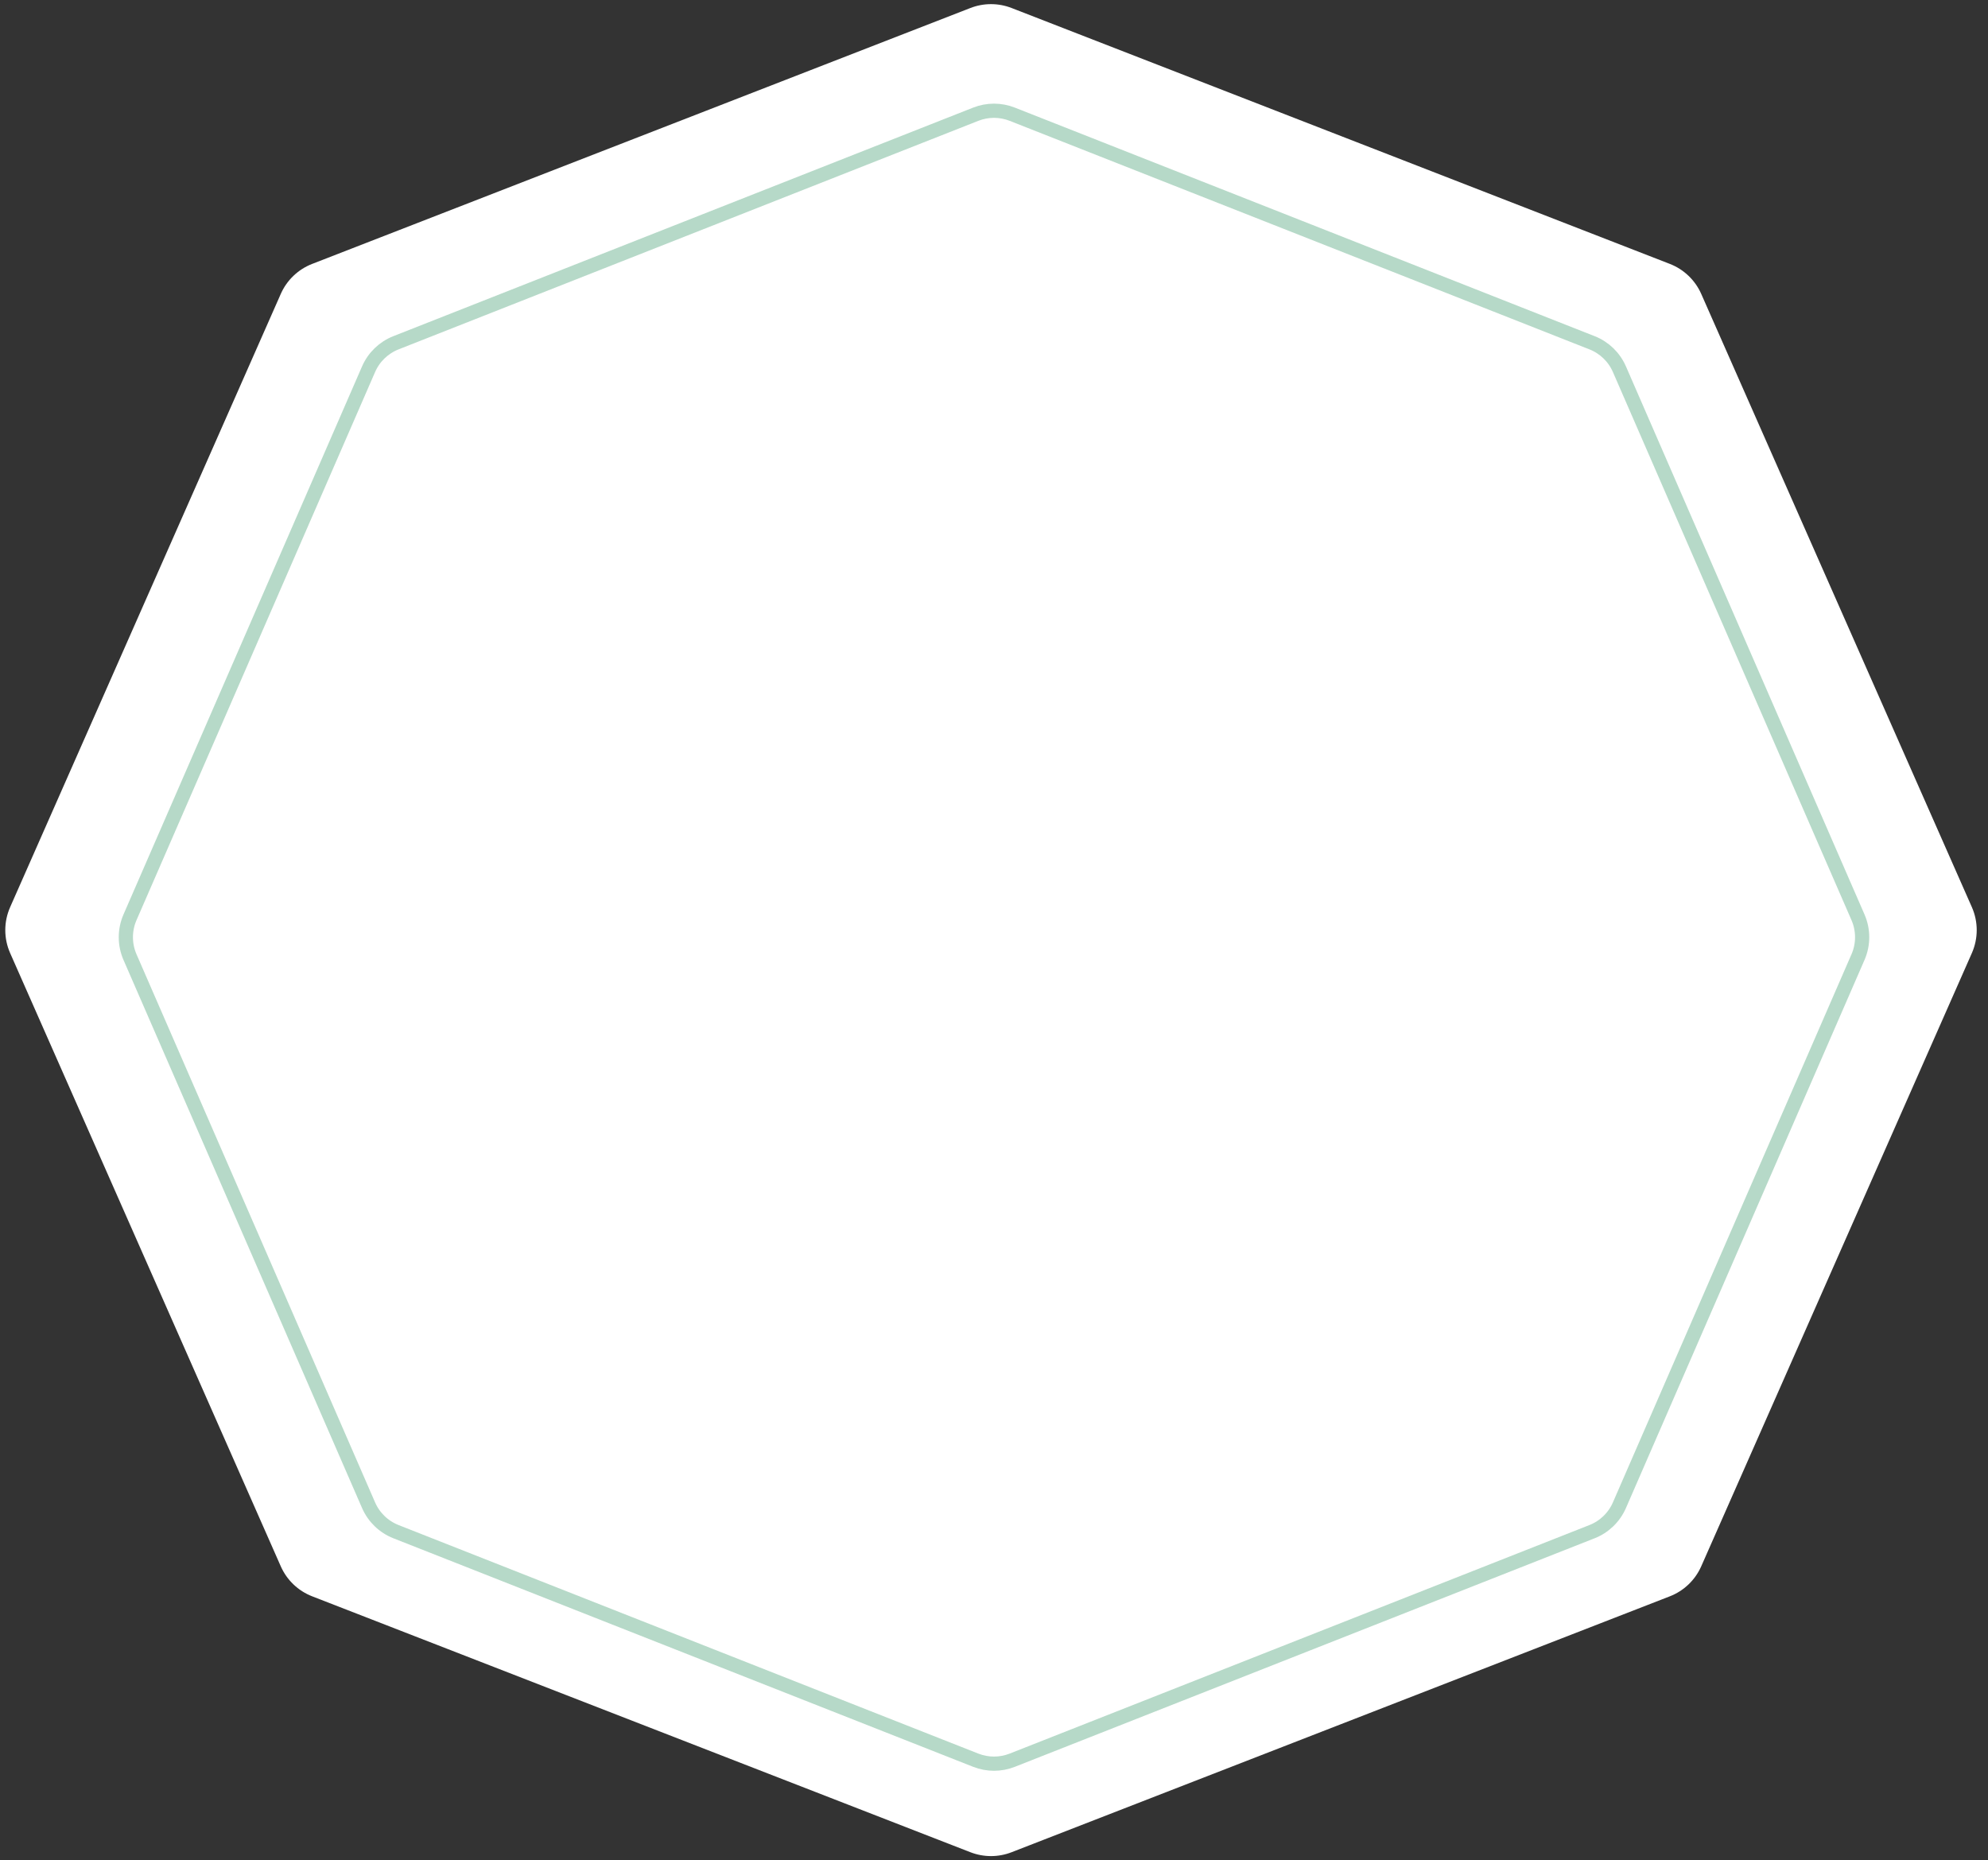 <?xml version="1.0" encoding="UTF-8"?> <svg xmlns="http://www.w3.org/2000/svg" width="140" height="131" viewBox="0 0 140 131" fill="none"><rect x="0" y="0" width="140" height="131" fill="#333333" stroke="none"/> <path d="M68.339 0.563C69.272 0.201 70.306 0.201 71.238 0.563L117.595 18.585C118.582 18.969 119.377 19.729 119.805 20.698L138.865 63.885C139.319 64.914 139.319 66.086 138.865 67.115L119.805 110.302C119.377 111.271 118.582 112.031 117.595 112.415L71.238 130.437C70.306 130.799 69.272 130.799 68.339 130.437L21.983 112.415C20.995 112.031 20.2 111.271 19.773 110.302L0.713 67.115C0.259 66.086 0.259 64.914 0.713 63.885L19.773 20.698C20.2 19.729 20.995 18.969 21.983 18.585L68.339 0.563Z" fill="white"></path> <path d="M71.284 8.043L112.117 24.139C112.98 24.479 113.673 25.148 114.043 25.998L130.847 64.603C131.234 65.494 131.234 66.506 130.847 67.397L114.043 106.002C113.673 106.852 112.98 107.521 112.117 107.861L71.284 123.957C70.459 124.282 69.541 124.282 68.716 123.957L27.883 107.861C27.02 107.521 26.327 106.852 25.957 106.002L9.153 67.397C8.766 66.506 8.766 65.494 9.153 64.603L25.957 25.998C26.327 25.148 27.02 24.479 27.883 24.139L68.716 8.043C69.541 7.718 70.459 7.718 71.284 8.043Z" stroke="#0B8146" stroke-opacity="0.3"></path> </svg> 